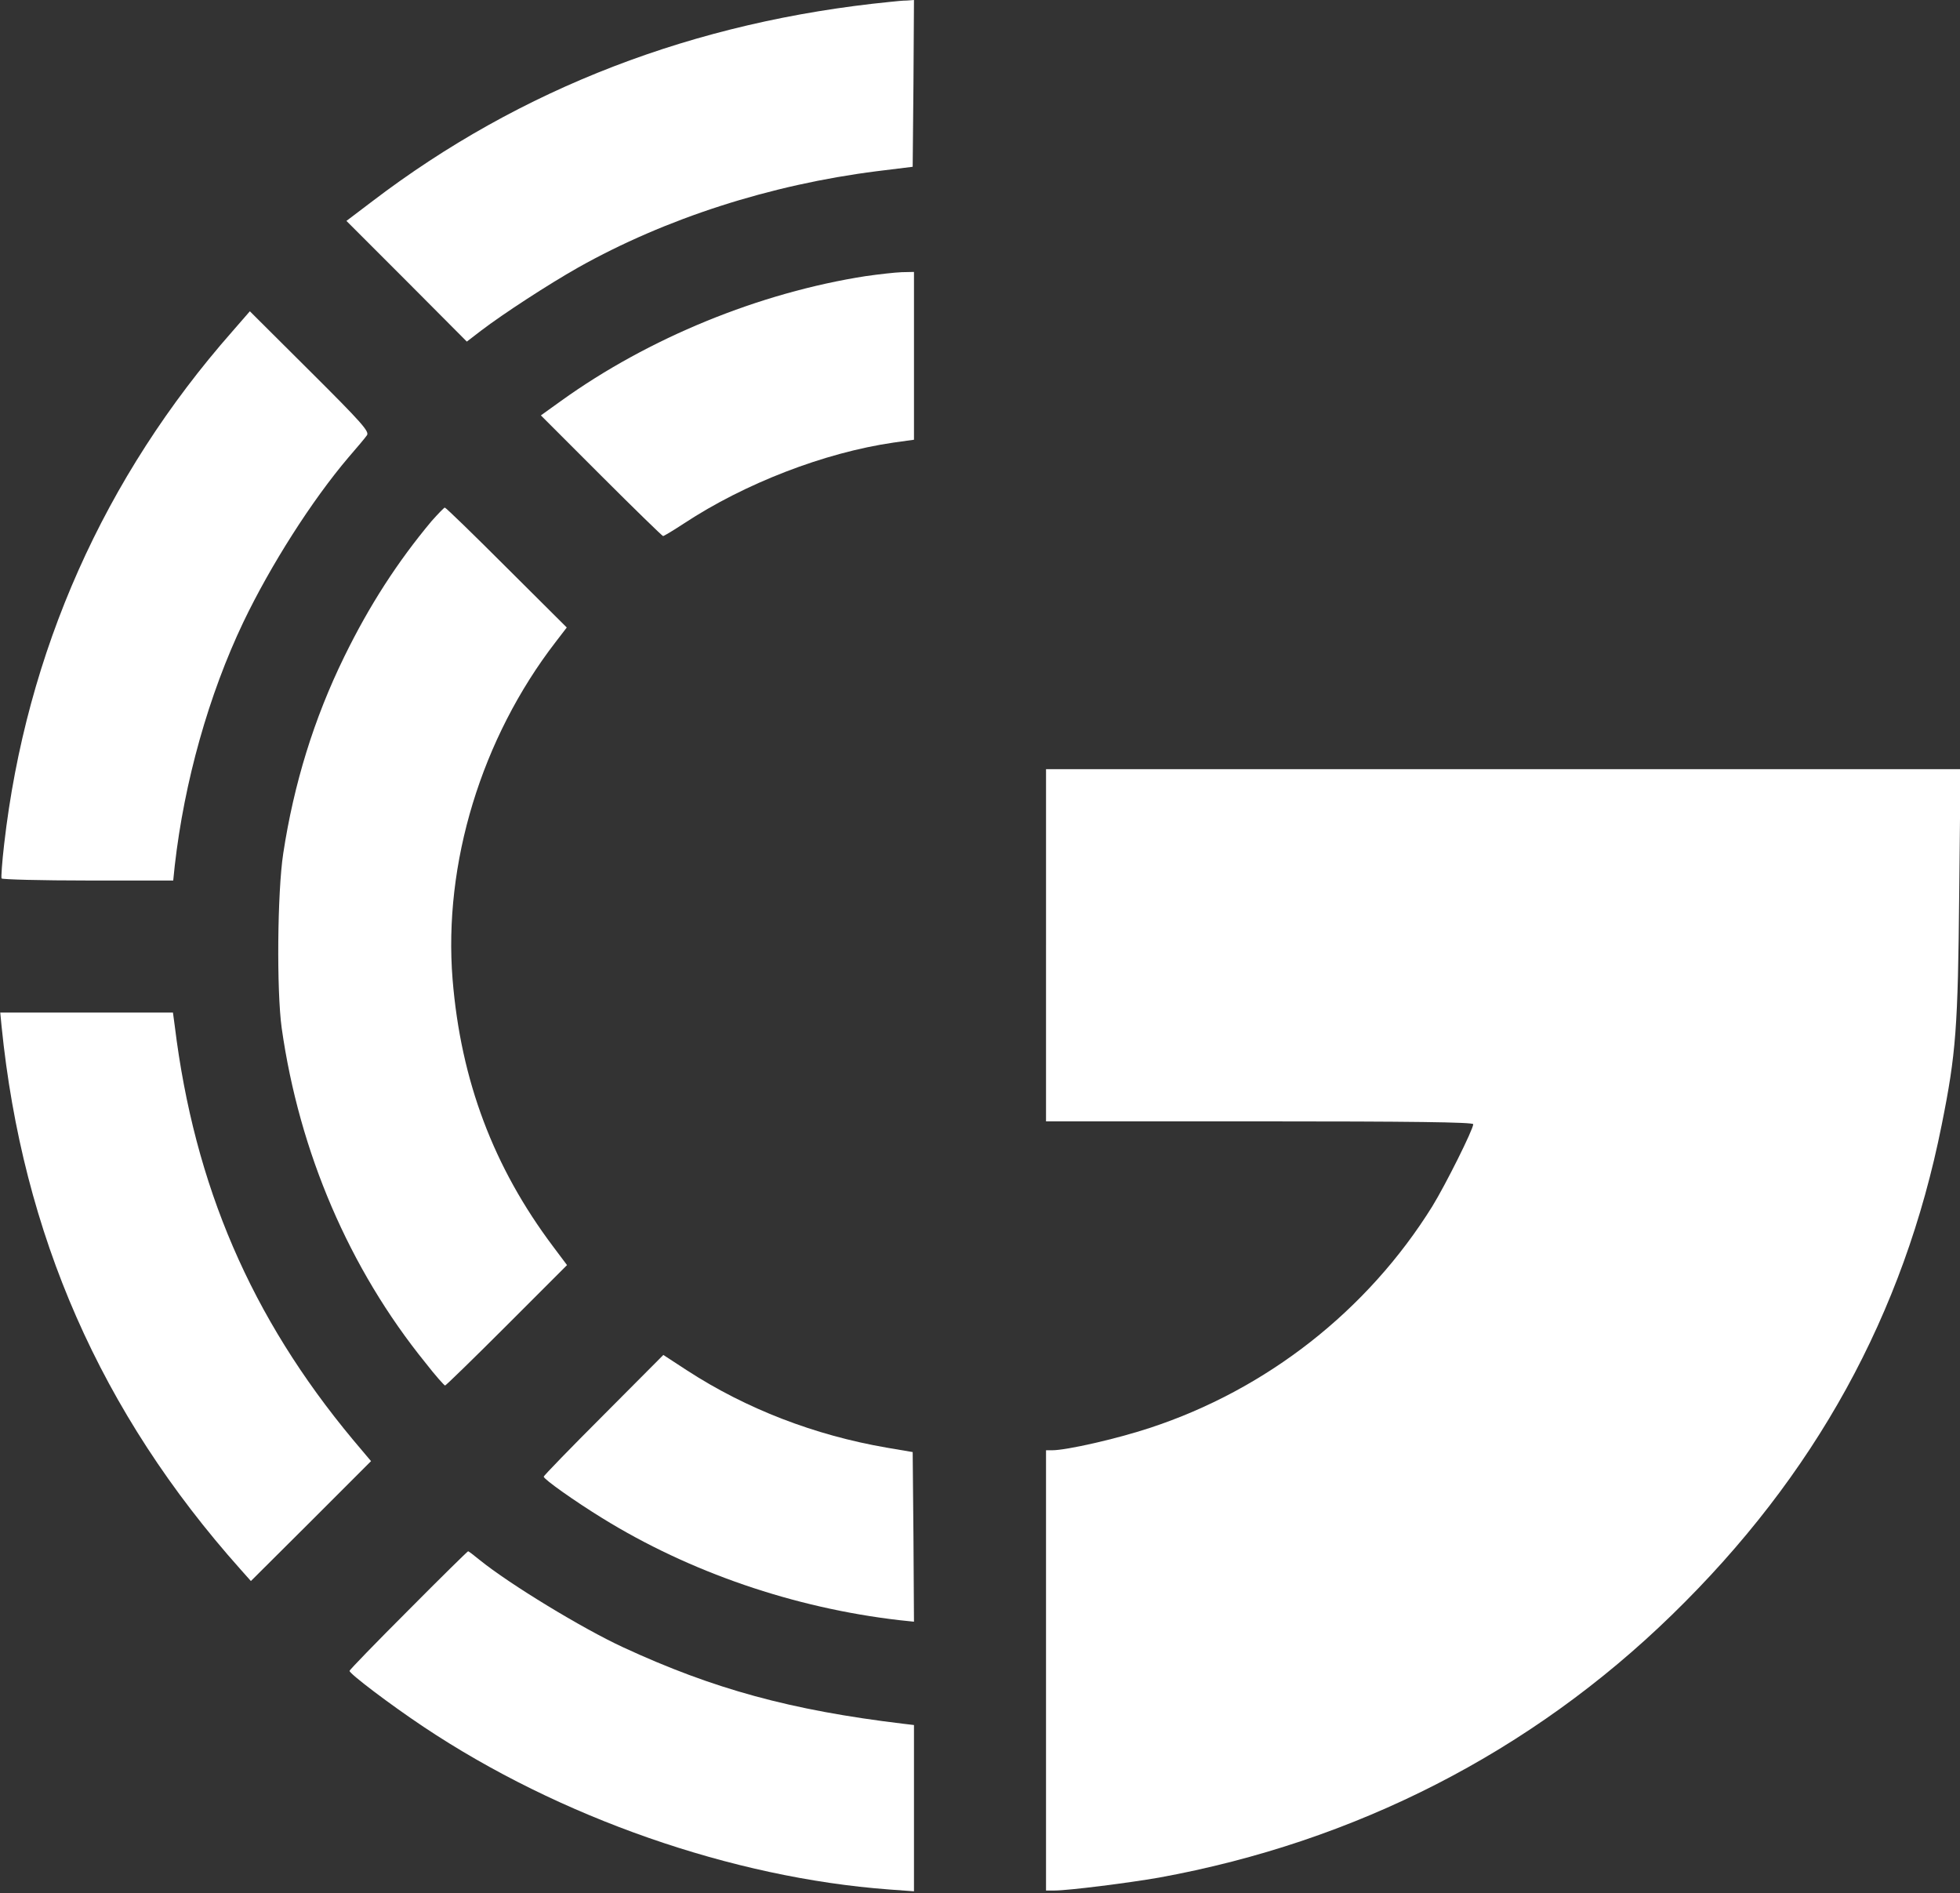 <?xml version="1.0" standalone="no"?>
<!DOCTYPE svg PUBLIC "-//W3C//DTD SVG 20010904//EN"
 "http://www.w3.org/TR/2001/REC-SVG-20010904/DTD/svg10.dtd">
<svg version="1.0" xmlns="http://www.w3.org/2000/svg"
 width="757pt" height="731pt" viewBox="0 0 757 731"
 preserveAspectRatio="xMidYMid meet">

<rect x="0" y="0" width="757" height="731" fill="#333333" stroke="none"/>

<g transform="translate(0,731) scale(0.1,-0.1)"
fill="#ffffff" stroke="none">
<path d="M3440 7303 c-757 -75 -1430 -334 -2003 -771 l-99 -75 233 -233 232
-233 56 43 c84 64 259 178 374 243 338 190 743 320 1154 372 l138 17 3 322 2
322 -27 -2 c-16 0 -44 -3 -63 -5z"/>
<path d="M3345 6244 c-412 -64 -840 -239 -1178 -482 l-78 -56 233 -233 c128
-128 236 -233 239 -233 3 0 40 22 81 49 234 154 541 273 809 312 l79 11 0 324
0 324 -47 -1 c-27 -1 -88 -8 -138 -15z"/>
<path d="M898 6031 c-496 -563 -797 -1239 -882 -1981 -8 -68 -12 -128 -10
-132 3 -4 153 -8 334 -8 l329 0 6 58 c37 324 131 659 265 940 105 219 264 469
406 636 33 38 65 76 71 85 11 14 -19 48 -220 248 l-232 231 -67 -77z"/>
<path d="M1667 5298 c-132 -158 -240 -325 -337 -523 -118 -241 -195 -492 -236
-760 -23 -150 -26 -531 -6 -675 68 -479 261 -929 555 -1292 38 -49 73 -88 76
-88 3 0 111 105 239 233 l232 232 -54 72 c-230 306 -356 640 -388 1031 -36
447 111 931 398 1303 l43 56 -232 231 c-128 128 -235 232 -239 232 -3 0 -26
-24 -51 -52z"/>
<path d="M4040 3660 l0 -680 825 0 c582 0 825 -3 825 -11 0 -20 -107 -234
-158 -317 -250 -402 -640 -708 -1092 -856 -127 -42 -321 -86 -376 -86 l-24 0
0 -850 0 -850 33 0 c53 0 284 29 404 50 758 138 1437 485 1981 1015 552 537
895 1160 1041 1890 56 278 63 377 68 898 l5 477 -1766 0 -1766 0 0 -680z"/>
<path d="M6 3348 c81 -805 383 -1493 923 -2098 l40 -45 232 231 232 232 -70
83 c-393 472 -612 980 -688 1597 l-7 52 -333 0 -334 0 5 -52z"/>
<path d="M2331 1846 c-127 -127 -231 -234 -231 -238 0 -10 122 -96 226 -160
338 -209 741 -347 1147 -394 l57 -6 -2 327 -3 328 -100 17 c-279 48 -543 150
-771 298 l-92 60 -231 -232z"/>
<path d="M1577 1092 c-125 -125 -227 -230 -227 -234 0 -11 157 -130 286 -216
524 -350 1192 -583 1798 -628 l96 -7 0 321 0 321 -42 5 c-433 52 -733 134
-1081 295 -158 73 -439 244 -554 337 -23 19 -43 34 -45 34 -2 0 -106 -102
-231 -228z"/>
</g>
</svg>
